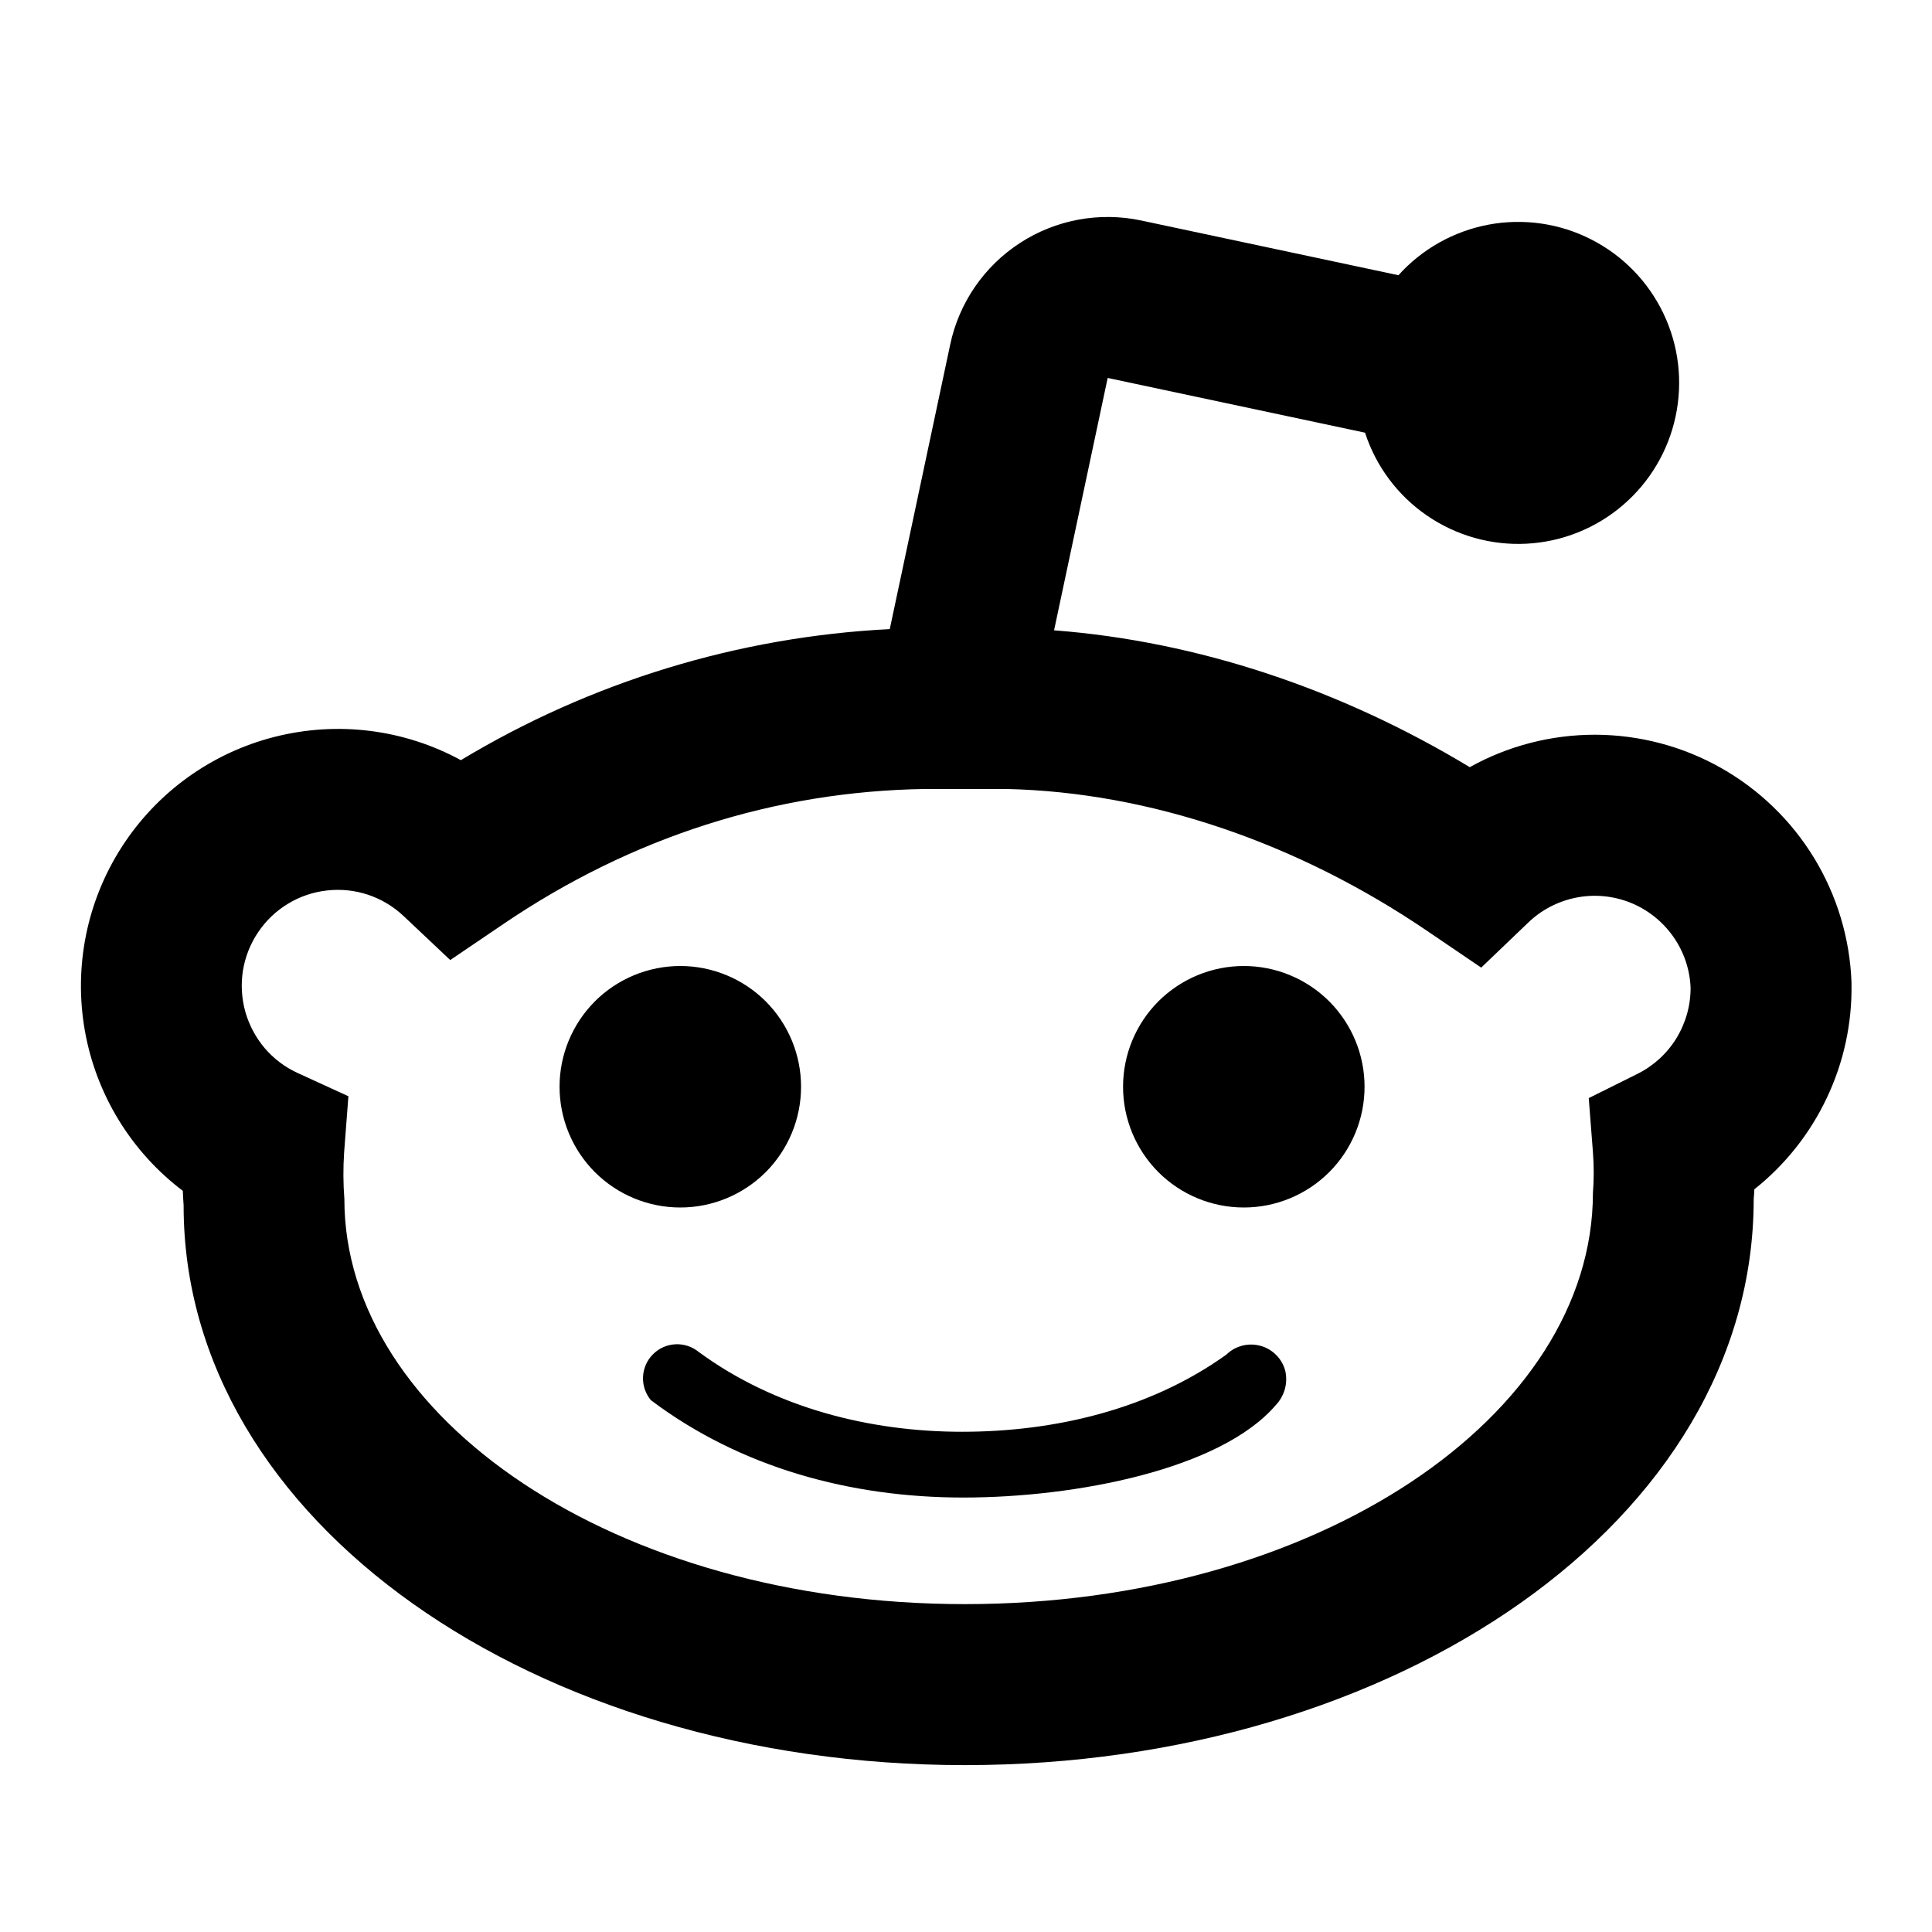 <svg width="24" height="24" viewBox="0 0 24 24" fill="none" xmlns="http://www.w3.org/2000/svg">
<path d="M11.053 7.815L11.804 4.279C11.914 3.76 12.226 3.307 12.671 3.018C13.116 2.729 13.657 2.629 14.176 2.739L17.372 3.419C17.666 3.092 18.061 2.871 18.494 2.79C18.927 2.71 19.374 2.774 19.766 2.974C20.159 3.174 20.474 3.497 20.664 3.895C20.854 4.292 20.907 4.741 20.815 5.172C20.724 5.602 20.493 5.991 20.158 6.277C19.824 6.563 19.404 6.731 18.964 6.754C18.525 6.777 18.09 6.654 17.727 6.405C17.364 6.156 17.093 5.794 16.957 5.375L13.76 4.695L13.094 7.83C14.879 7.967 16.652 8.56 18.258 9.53C18.735 9.264 19.273 9.126 19.819 9.127C20.365 9.129 20.902 9.27 21.378 9.539C21.853 9.807 22.252 10.193 22.536 10.659C22.82 11.126 22.98 11.657 23 12.203V12.224C23.008 12.713 22.903 13.197 22.693 13.639C22.484 14.082 22.176 14.47 21.793 14.774C21.791 14.815 21.789 14.856 21.785 14.897C21.785 18.895 17.335 21.927 11.986 21.927C6.653 21.927 2.278 18.903 2.281 14.974C2.277 14.914 2.273 14.853 2.271 14.793C1.629 14.307 1.194 13.596 1.054 12.803C0.914 12.009 1.079 11.192 1.516 10.516C1.953 9.839 2.63 9.352 3.41 9.154C4.191 8.955 5.018 9.058 5.725 9.443C7.34 8.47 9.17 7.91 11.053 7.815ZM20.339 13.341C20.539 13.242 20.707 13.089 20.824 12.899C20.941 12.708 21.003 12.489 21.001 12.266C20.991 12.037 20.915 11.816 20.782 11.63C20.649 11.443 20.465 11.298 20.253 11.213C20.04 11.128 19.807 11.106 19.583 11.15C19.358 11.194 19.15 11.301 18.985 11.46L18.4 12.02L17.73 11.565C16.115 10.467 14.278 9.84 12.5 9.801H11.494C9.619 9.829 7.842 10.401 6.257 11.476L5.593 11.926L5.01 11.376C4.884 11.258 4.734 11.169 4.57 11.114C4.406 11.06 4.233 11.042 4.061 11.062C3.89 11.081 3.724 11.137 3.577 11.227C3.429 11.316 3.303 11.437 3.207 11.58C3.11 11.723 3.046 11.886 3.018 12.056C2.991 12.226 3.001 12.401 3.047 12.567C3.094 12.733 3.176 12.887 3.287 13.019C3.399 13.15 3.538 13.256 3.695 13.328L4.328 13.618L4.275 14.313C4.262 14.508 4.263 14.703 4.278 14.897C4.278 17.607 7.634 19.927 11.986 19.927C16.357 19.927 19.785 17.591 19.788 14.82C19.801 14.651 19.801 14.482 19.788 14.313L19.736 13.641L20.339 13.341ZM6.951 13.5C6.951 13.102 7.109 12.721 7.39 12.439C7.672 12.158 8.053 12 8.451 12C8.849 12 9.23 12.158 9.512 12.439C9.793 12.721 9.951 13.102 9.951 13.5C9.951 13.898 9.793 14.279 9.512 14.561C9.23 14.842 8.849 15 8.451 15C8.053 15 7.672 14.842 7.39 14.561C7.109 14.279 6.951 13.898 6.951 13.5ZM13.951 13.5C13.951 13.102 14.109 12.721 14.39 12.439C14.672 12.158 15.053 12 15.451 12C15.849 12 16.23 12.158 16.512 12.439C16.793 12.721 16.951 13.102 16.951 13.5C16.951 13.898 16.793 14.279 16.512 14.561C16.23 14.842 15.849 15 15.451 15C15.053 15 14.672 14.842 14.39 14.561C14.109 14.279 13.951 13.898 13.951 13.5ZM11.966 18.603C10.569 18.603 9.2 18.233 8.085 17.393C8.018 17.312 7.983 17.208 7.988 17.103C7.993 16.997 8.037 16.897 8.112 16.823C8.186 16.748 8.286 16.704 8.392 16.699C8.497 16.694 8.601 16.729 8.682 16.796C9.627 17.489 10.805 17.786 11.951 17.786C13.097 17.786 14.281 17.511 15.235 16.827C15.29 16.773 15.358 16.735 15.433 16.716C15.508 16.697 15.586 16.698 15.661 16.719C15.735 16.739 15.802 16.78 15.856 16.835C15.91 16.89 15.948 16.958 15.967 17.033C15.983 17.108 15.981 17.186 15.96 17.259C15.939 17.333 15.9 17.401 15.847 17.456C15.164 18.253 13.364 18.603 11.967 18.603" fill="#151E29" style="fill:#151E29;fill:color(display-p3 0.082 0.118 0.161);fill-opacity:1;"/>
</svg>
